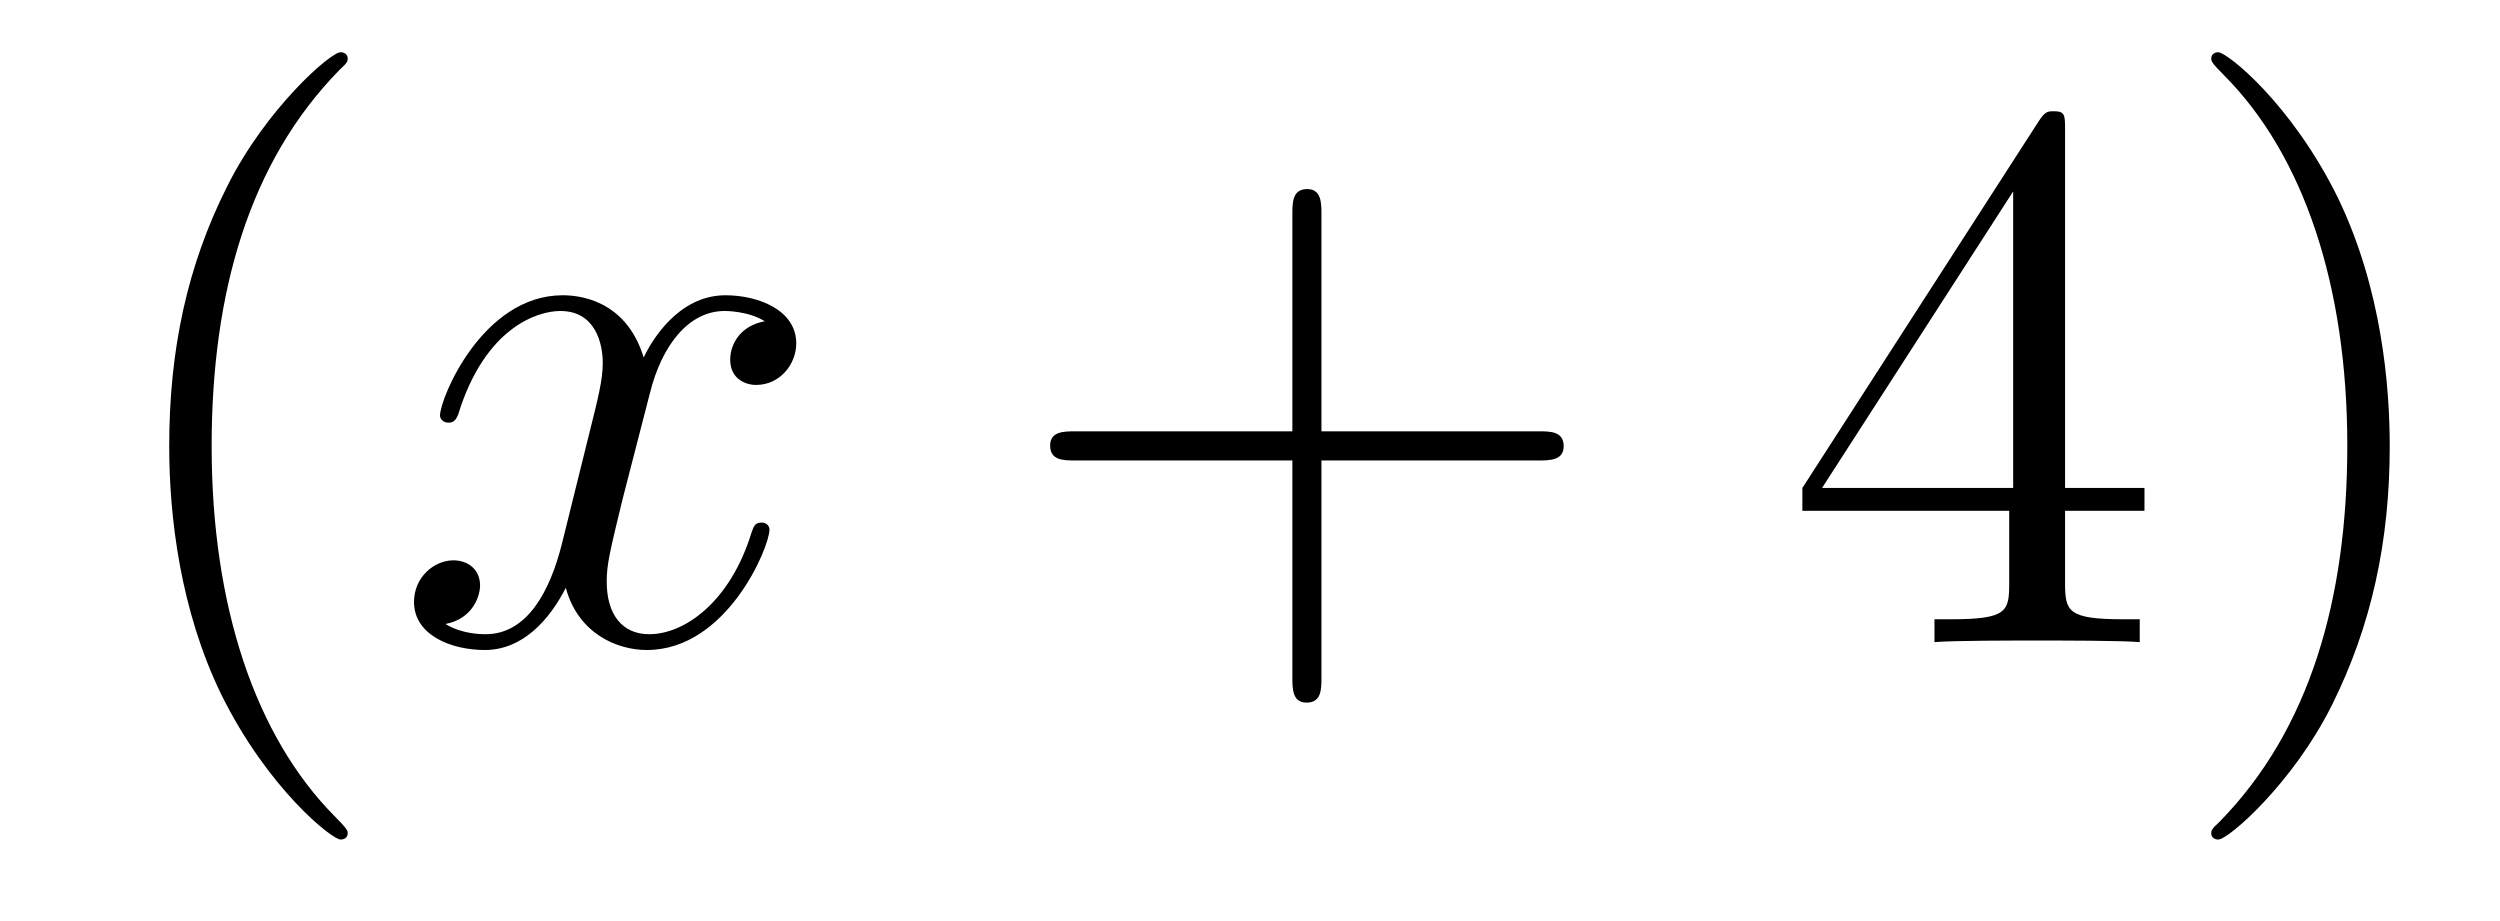<?xml version='1.0'?>
<!-- This file was generated by dvisvgm 1.14.1 -->
<svg height='14pt' version='1.1' viewBox='0 -14 38 14' width='38pt' xmlns='http://www.w3.org/2000/svg' xmlns:xlink='http://www.w3.org/1999/xlink'>
<g id='page1'>
<g transform='matrix(1 0 0 1 -127 650)'>
<path d='M132.285 -651.335C132.285 -651.371 132.285 -651.395 132.082 -651.598C130.887 -652.806 130.217 -654.778 130.217 -657.217C130.217 -659.536 130.779 -661.532 132.166 -662.943C132.285 -663.05 132.285 -663.074 132.285 -663.11C132.285 -663.182 132.225 -663.206 132.177 -663.206C132.022 -663.206 131.042 -662.345 130.456 -661.173C129.847 -659.966 129.572 -658.687 129.572 -657.217C129.572 -656.152 129.739 -654.73 130.36 -653.451C131.066 -652.017 132.046 -651.239 132.177 -651.239C132.225 -651.239 132.285 -651.263 132.285 -651.335Z' fill-rule='evenodd'/>
<path d='M138.625 -659.117C138.242 -659.046 138.099 -658.759 138.099 -658.532C138.099 -658.245 138.326 -658.149 138.493 -658.149C138.852 -658.149 139.103 -658.46 139.103 -658.782C139.103 -659.285 138.529 -659.512 138.027 -659.512C137.298 -659.512 136.891 -658.794 136.784 -658.567C136.509 -659.464 135.768 -659.512 135.553 -659.512C134.333 -659.512 133.688 -657.946 133.688 -657.683C133.688 -657.635 133.735 -657.575 133.819 -657.575C133.915 -657.575 133.939 -657.647 133.963 -657.695C134.369 -659.022 135.17 -659.273 135.517 -659.273C136.055 -659.273 136.162 -658.771 136.162 -658.484C136.162 -658.221 136.09 -657.946 135.947 -657.372L135.541 -655.734C135.361 -655.017 135.015 -654.36 134.381 -654.36C134.321 -654.36 134.023 -654.36 133.771 -654.515C134.202 -654.599 134.297 -654.957 134.297 -655.101C134.297 -655.34 134.118 -655.483 133.891 -655.483C133.604 -655.483 133.293 -655.232 133.293 -654.85C133.293 -654.348 133.855 -654.12 134.369 -654.12C134.943 -654.12 135.35 -654.575 135.6 -655.065C135.792 -654.36 136.389 -654.12 136.832 -654.12C138.051 -654.12 138.696 -655.687 138.696 -655.949C138.696 -656.009 138.649 -656.057 138.577 -656.057C138.47 -656.057 138.457 -655.997 138.422 -655.902C138.099 -654.85 137.406 -654.36 136.868 -654.36C136.449 -654.36 136.222 -654.67 136.222 -655.16C136.222 -655.423 136.27 -655.615 136.461 -656.404L136.88 -658.029C137.059 -658.747 137.465 -659.273 138.015 -659.273C138.039 -659.273 138.374 -659.273 138.625 -659.117Z' fill-rule='evenodd'/>
<path d='M147.086 -657.001H150.385C150.552 -657.001 150.768 -657.001 150.768 -657.217C150.768 -657.444 150.565 -657.444 150.385 -657.444H147.086V-660.743C147.086 -660.91 147.086 -661.126 146.871 -661.126C146.644 -661.126 146.644 -660.922 146.644 -660.743V-657.444H143.344C143.177 -657.444 142.962 -657.444 142.962 -657.228C142.962 -657.001 143.165 -657.001 143.344 -657.001H146.644V-653.702C146.644 -653.535 146.644 -653.32 146.859 -653.32C147.086 -653.32 147.086 -653.523 147.086 -653.702V-657.001Z' fill-rule='evenodd'/>
<path d='M158.389 -662.022C158.389 -662.249 158.389 -662.309 158.222 -662.309C158.126 -662.309 158.09 -662.309 157.994 -662.166L154.396 -656.583V-656.236H157.54V-655.148C157.54 -654.706 157.516 -654.587 156.643 -654.587H156.404V-654.24C156.679 -654.264 157.624 -654.264 157.958 -654.264C158.293 -654.264 159.25 -654.264 159.524 -654.24V-654.587H159.285C158.425 -654.587 158.389 -654.706 158.389 -655.148V-656.236H159.596V-656.583H158.389V-662.022ZM157.6 -661.09V-656.583H154.695L157.6 -661.09ZM163.324 -657.217C163.324 -658.125 163.205 -659.607 162.536 -660.994C161.83 -662.428 160.85 -663.206 160.718 -663.206C160.671 -663.206 160.611 -663.182 160.611 -663.11C160.611 -663.074 160.611 -663.05 160.814 -662.847C162.01 -661.64 162.679 -659.667 162.679 -657.228C162.679 -654.909 162.117 -652.913 160.73 -651.502C160.611 -651.395 160.611 -651.371 160.611 -651.335C160.611 -651.263 160.671 -651.239 160.718 -651.239C160.874 -651.239 161.854 -652.1 162.44 -653.272C163.05 -654.491 163.324 -655.782 163.324 -657.217Z' fill-rule='evenodd'/>
</g>
</g>
</svg>

